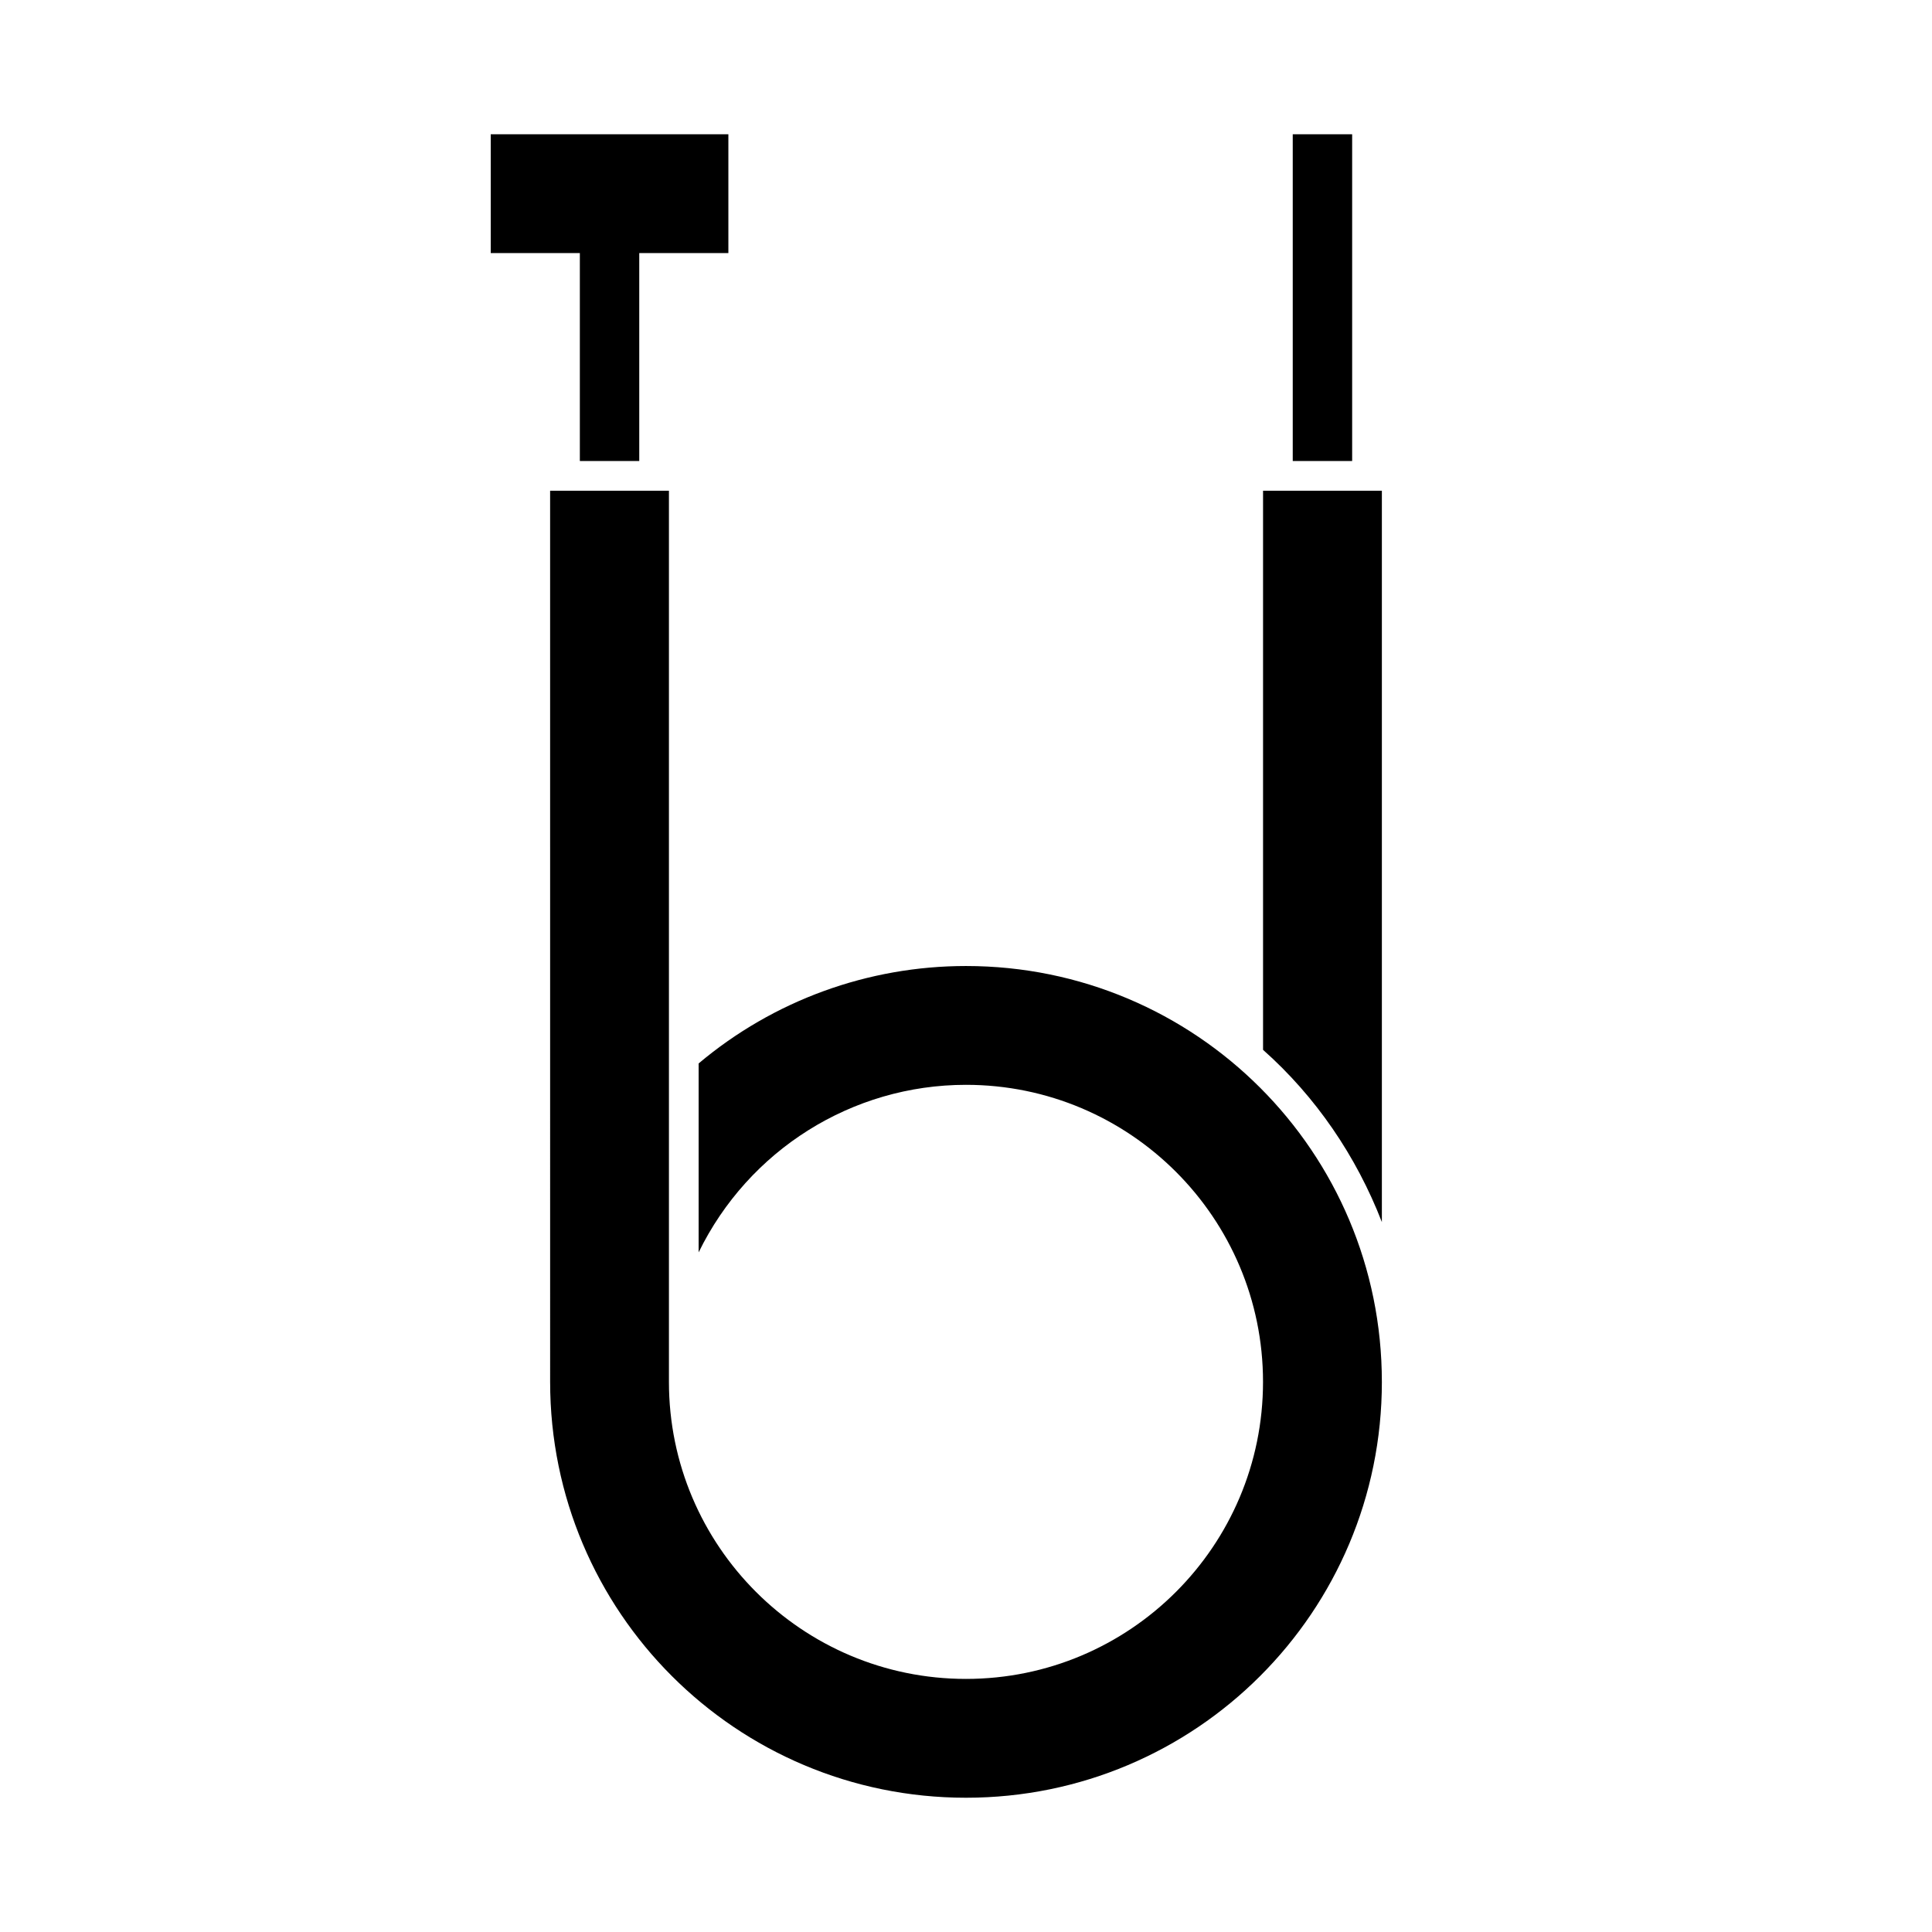 <?xml version="1.0" encoding="UTF-8"?>
<!-- Uploaded to: ICON Repo, www.svgrepo.com, Generator: ICON Repo Mixer Tools -->
<svg fill="#000000" width="800px" height="800px" version="1.1" viewBox="144 144 512 512" xmlns="http://www.w3.org/2000/svg">
 <g>
  <path d="m486.59 179.58h15.742v86.594h-15.742z"/>
  <path d="m274.05 179.58v31.488h23.617v55.105h15.742v-55.105h23.617v-31.488z"/>
  <path d="m510.21 274.05v193.81c-6.769-17.461-17.477-33.203-31.488-45.641v-148.17z"/>
  <path d="m510.21 510.21c0 60.93-49.277 110.21-110.21 110.21s-110.21-49.277-110.21-110.21l-0.004-236.16h31.488v236.16c0 43.453 35.266 78.719 78.719 78.719s78.719-35.266 78.719-78.719-35.266-78.719-78.719-78.719c-30.23 0-57.625 17.32-70.848 44.398v-50.066c19.84-16.691 44.871-25.82 70.852-25.82 60.93 0 110.21 49.277 110.21 110.21z"/>
 </g>
</svg>